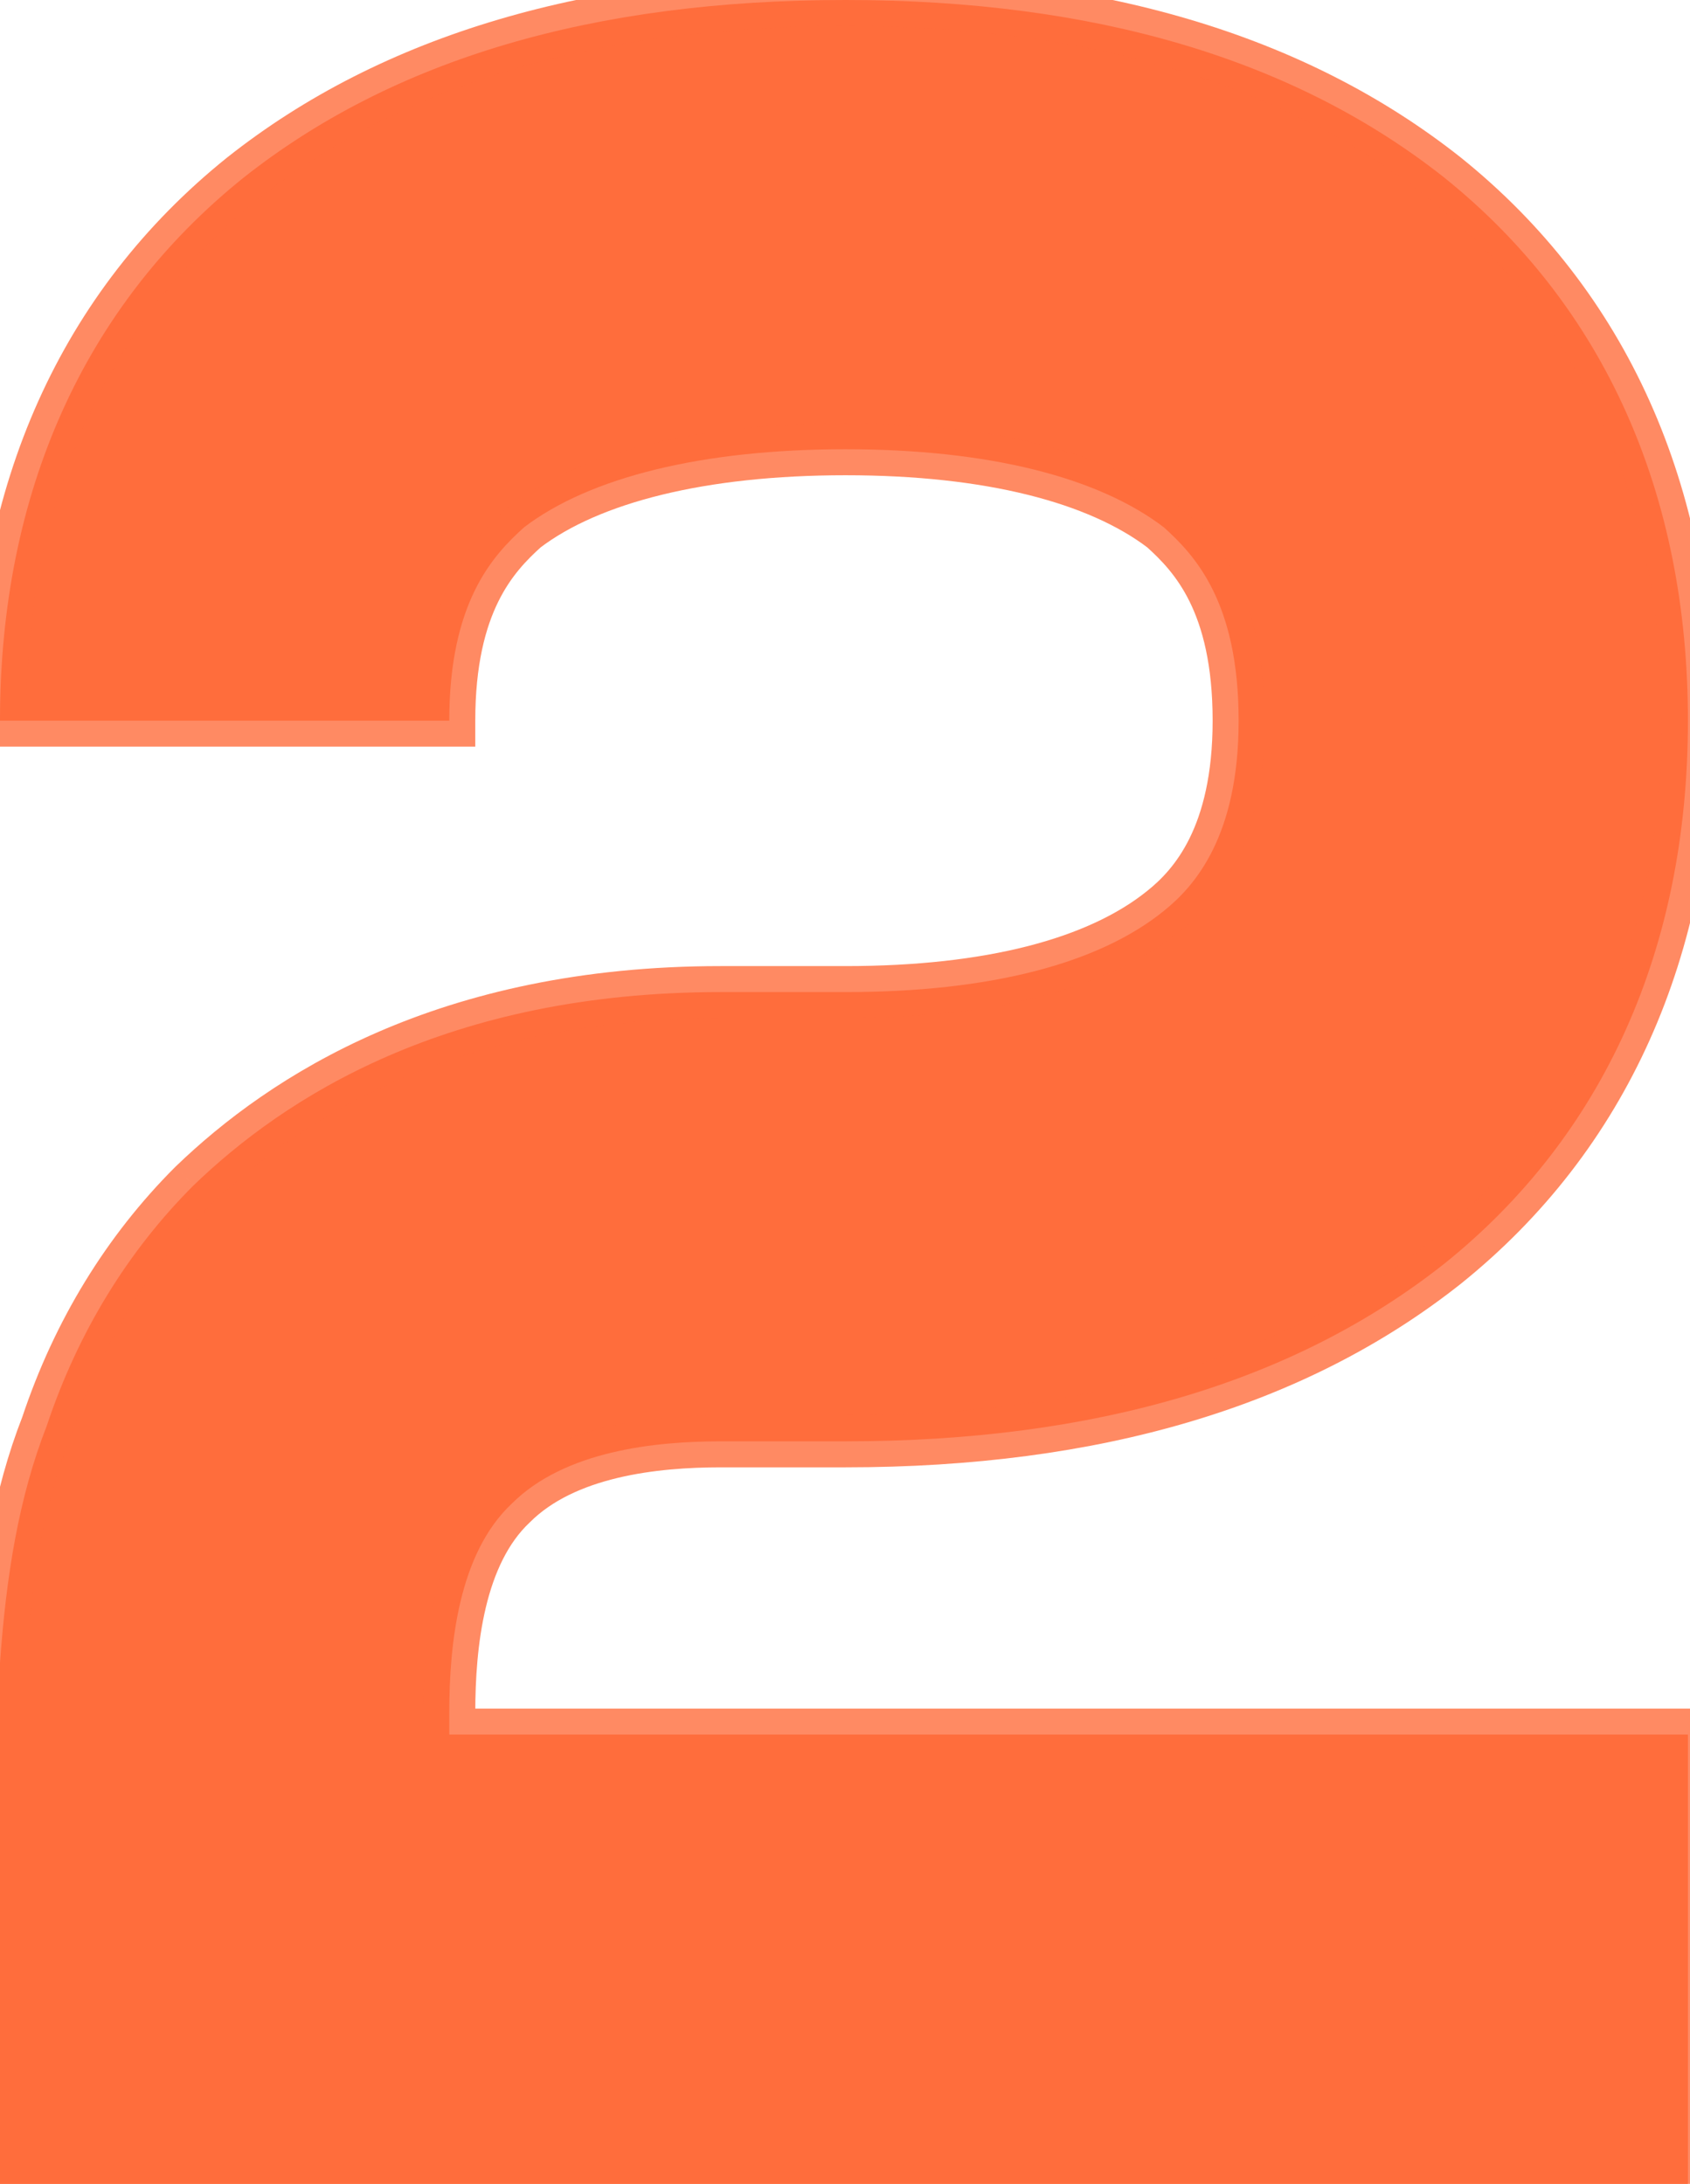 <?xml version="1.0" encoding="UTF-8"?> <svg xmlns="http://www.w3.org/2000/svg" width="260" height="336" viewBox="0 0 260 336" fill="none"> <path d="M130.079 -2.28882e-05C91.199 -2.28882e-05 60.479 9.12 37.439 27.36C12.959 47.04 -0.001 75.84 -0.001 110.88H69.119C69.119 92.64 75.839 85.44 80.639 81.12C90.719 73.44 107.999 69.12 130.079 69.12C152.159 69.12 168.959 73.44 179.039 81.12C183.839 85.44 190.559 92.64 190.559 110.88C190.559 128.64 183.839 136.32 179.039 140.16C168.959 148.32 152.159 152.64 130.079 152.64H110.879C68.639 152.64 43.679 168.96 29.759 182.4C19.679 192.48 11.999 204.96 7.199 219.36C2.879 230.4 0.959 242.4 -0.001 255.84V336H259.679V266.88H69.119V263.52C69.119 252.96 70.559 239.04 78.719 231.36C86.879 223.2 100.799 221.76 110.879 221.76H130.079C168.479 221.76 199.199 212.64 222.239 194.4C246.719 174.72 259.679 145.92 259.679 110.88C259.679 75.84 246.719 47.04 222.239 27.36C199.199 9.12 168.479 -2.28882e-05 130.079 -2.28882e-05Z" fill="#FF6D3C"></path> <path d="M37.439 27.36L34.956 24.224L34.933 24.242L37.439 27.36ZM-0.001 110.88H-4.001V114.88H-0.001V110.88ZM69.119 110.88V114.88H73.119V110.88H69.119ZM80.639 81.12L78.215 77.938L78.085 78.037L77.963 78.147L80.639 81.12ZM179.039 81.12L181.715 78.147L181.594 78.037L181.463 77.938L179.039 81.12ZM179.039 140.16L176.54 137.036L176.522 137.051L179.039 140.16ZM29.759 182.4L26.981 179.522L26.956 179.547L26.931 179.572L29.759 182.4ZM7.199 219.36L10.924 220.818L10.961 220.722L10.994 220.625L7.199 219.36ZM-0.001 255.84L-3.991 255.555L-4.001 255.697V255.84H-0.001ZM-0.001 336H-4.001V340H-0.001V336ZM259.679 336V340H263.679V336H259.679ZM259.679 266.88H263.679V262.88H259.679V266.88ZM69.119 266.88H65.119V270.88H69.119V266.88ZM78.719 231.36L81.461 234.273L81.505 234.231L81.548 234.188L78.719 231.36ZM222.239 194.4L224.722 197.536L224.745 197.517L222.239 194.4ZM222.239 27.36L224.746 24.242L224.722 24.224L222.239 27.36ZM130.079 -4C90.583 -4 58.898 5.27 34.956 24.224L39.922 30.496C62.06 12.97 91.815 4 130.079 4V-4ZM34.933 24.242C9.396 44.772 -4.001 74.78 -4.001 110.88H3.999C3.999 76.9 16.522 49.308 39.945 30.477L34.933 24.242ZM-0.001 114.88H69.119V106.88H-0.001V114.88ZM73.119 110.88C73.119 102.264 74.703 96.529 76.666 92.55C78.624 88.583 81.084 86.101 83.315 84.093L77.963 78.147C75.394 80.459 72.094 83.737 69.492 89.01C66.896 94.271 65.119 101.256 65.119 110.88H73.119ZM83.063 84.302C92.112 77.407 108.332 73.12 130.079 73.12V65.12C107.666 65.12 89.326 69.473 78.215 77.938L83.063 84.302ZM130.079 73.12C151.802 73.12 167.555 77.399 176.615 84.302L181.463 77.938C170.364 69.481 152.516 65.12 130.079 65.12V73.12ZM176.363 84.093C178.594 86.101 181.054 88.583 183.012 92.55C184.976 96.529 186.559 102.264 186.559 110.88H194.559C194.559 101.256 192.783 94.271 190.186 89.01C187.584 83.737 184.284 80.459 181.715 78.147L176.363 84.093ZM186.559 110.88C186.559 119.245 184.98 124.982 183.012 128.97C181.052 132.942 178.603 135.387 176.54 137.037L181.538 143.283C184.275 141.093 187.587 137.778 190.186 132.51C192.778 127.258 194.559 120.275 194.559 110.88H186.559ZM176.522 137.051C167.5 144.355 151.817 148.64 130.079 148.64V156.64C152.501 156.64 170.418 152.285 181.556 143.269L176.522 137.051ZM130.079 148.64H110.879V156.64H130.079V148.64ZM110.879 148.64C67.459 148.64 41.536 165.469 26.981 179.522L32.538 185.278C45.822 172.451 69.82 156.64 110.879 156.64V148.64ZM26.931 179.572C16.394 190.108 8.393 203.13 3.404 218.095L10.994 220.625C15.606 206.79 22.965 194.852 32.588 185.228L26.931 179.572ZM3.474 217.902C-1.055 229.478 -3.017 241.931 -3.991 255.555L3.989 256.125C4.936 242.869 6.814 231.322 10.924 220.818L3.474 217.902ZM-4.001 255.84V336H3.999V255.84H-4.001ZM-0.001 340H259.679V332H-0.001V340ZM263.679 336V266.88H255.679V336H263.679ZM259.679 262.88H69.119V270.88H259.679V262.88ZM73.119 266.88V263.52H65.119V266.88H73.119ZM73.119 263.52C73.119 258.388 73.473 252.619 74.749 247.292C76.032 241.937 78.165 237.375 81.461 234.273L75.978 228.447C71.113 233.025 68.446 239.263 66.969 245.428C65.486 251.621 65.119 258.092 65.119 263.52H73.119ZM81.548 234.188C84.916 230.82 89.653 228.674 95.011 227.39C100.346 226.112 106 225.76 110.879 225.76V217.76C105.679 217.76 99.332 218.128 93.147 219.61C86.985 221.086 80.683 223.74 75.891 228.532L81.548 234.188ZM110.879 225.76H130.079V217.76H110.879V225.76ZM130.079 225.76C169.102 225.76 200.784 216.487 224.722 197.536L219.756 191.264C197.614 208.793 167.856 217.76 130.079 217.76V225.76ZM224.745 197.517C250.282 176.988 263.679 146.98 263.679 110.88H255.679C255.679 144.86 243.156 172.452 219.733 191.283L224.745 197.517ZM263.679 110.88C263.679 74.78 250.282 44.772 224.745 24.242L219.733 30.477C243.156 49.308 255.679 76.9 255.679 110.88H263.679ZM224.722 24.224C200.784 5.273 169.102 -4 130.079 -4V4C167.856 4 197.614 12.967 219.756 30.496L224.722 24.224Z" fill="#FF6D3C" fill-opacity="0.8"></path> </svg> 